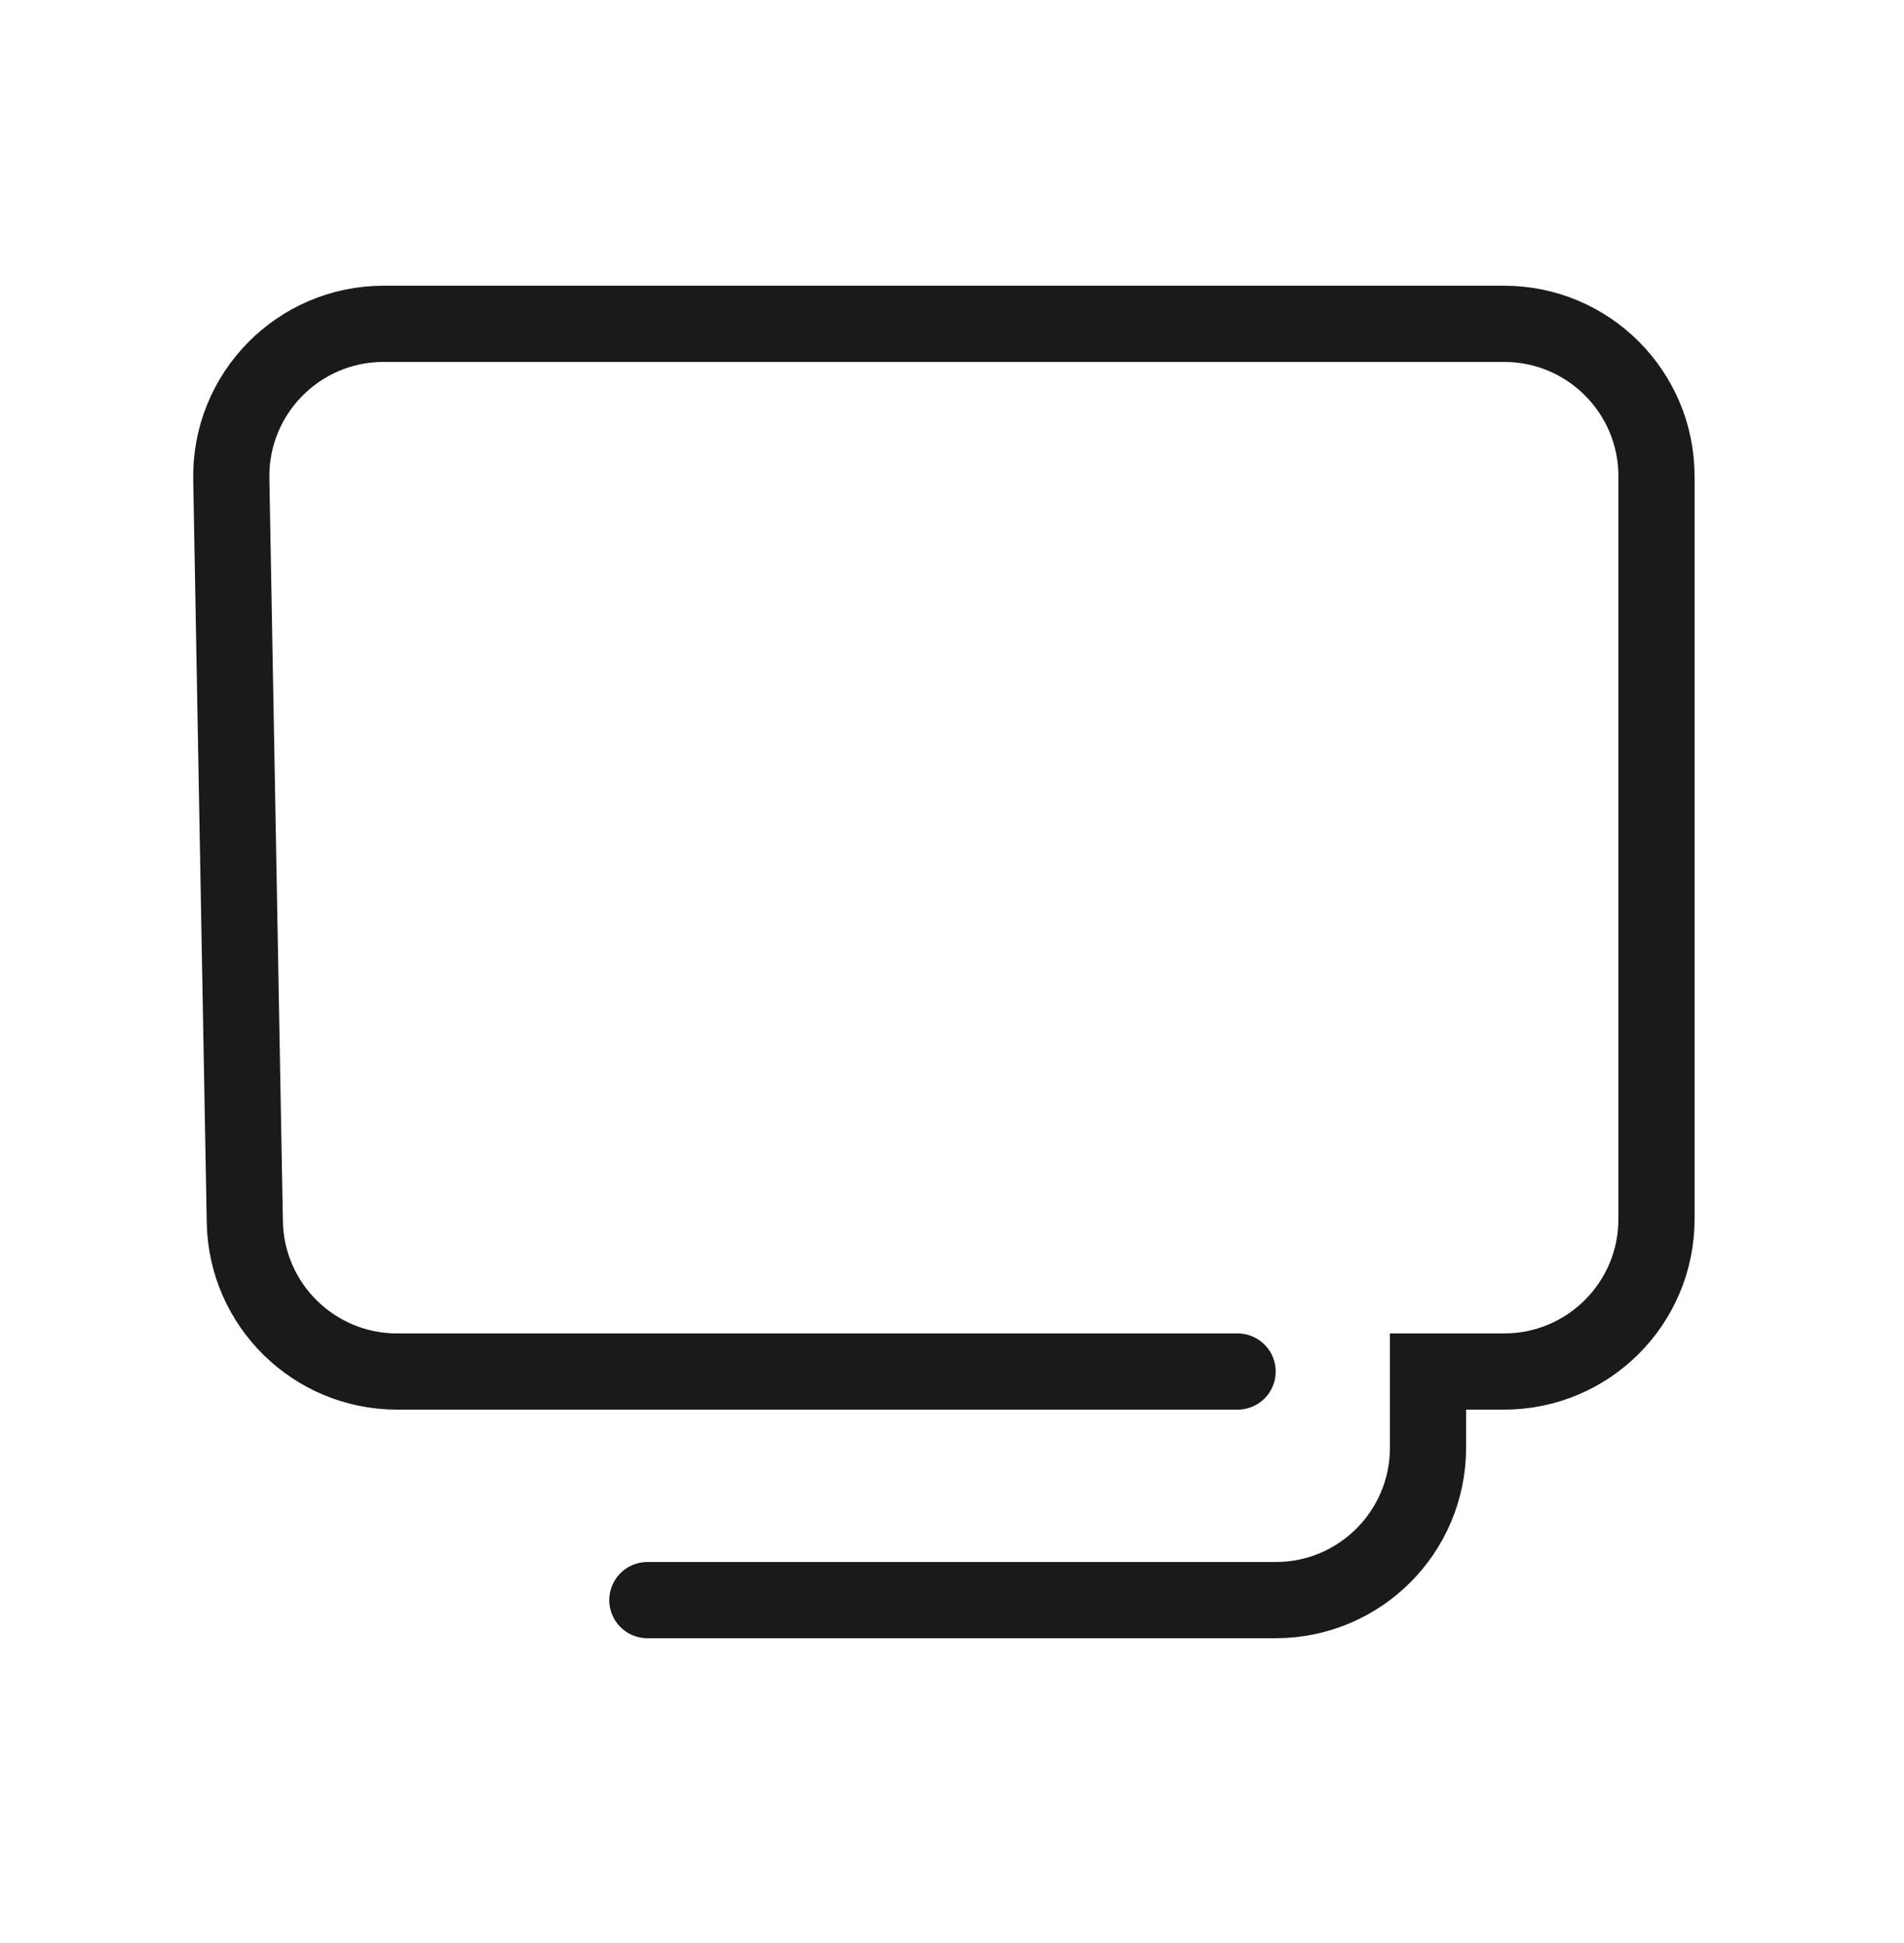<svg width="50" height="51" viewBox="0 0 50 51" fill="none" xmlns="http://www.w3.org/2000/svg">
<path d="M32.5 36H10.428C8.247 36 6.468 34.253 6.429 32.073L6.074 12.573C6.033 10.335 7.836 8.5 10.073 8.5H39.5C41.709 8.5 43.5 10.291 43.5 12.5V32C43.5 34.209 41.709 36 39.5 36H37.5V38C37.5 40.209 35.709 42 33.5 42H17" stroke="#1A1A1A" stroke-width="2" stroke-linecap="round"/>
</svg>
